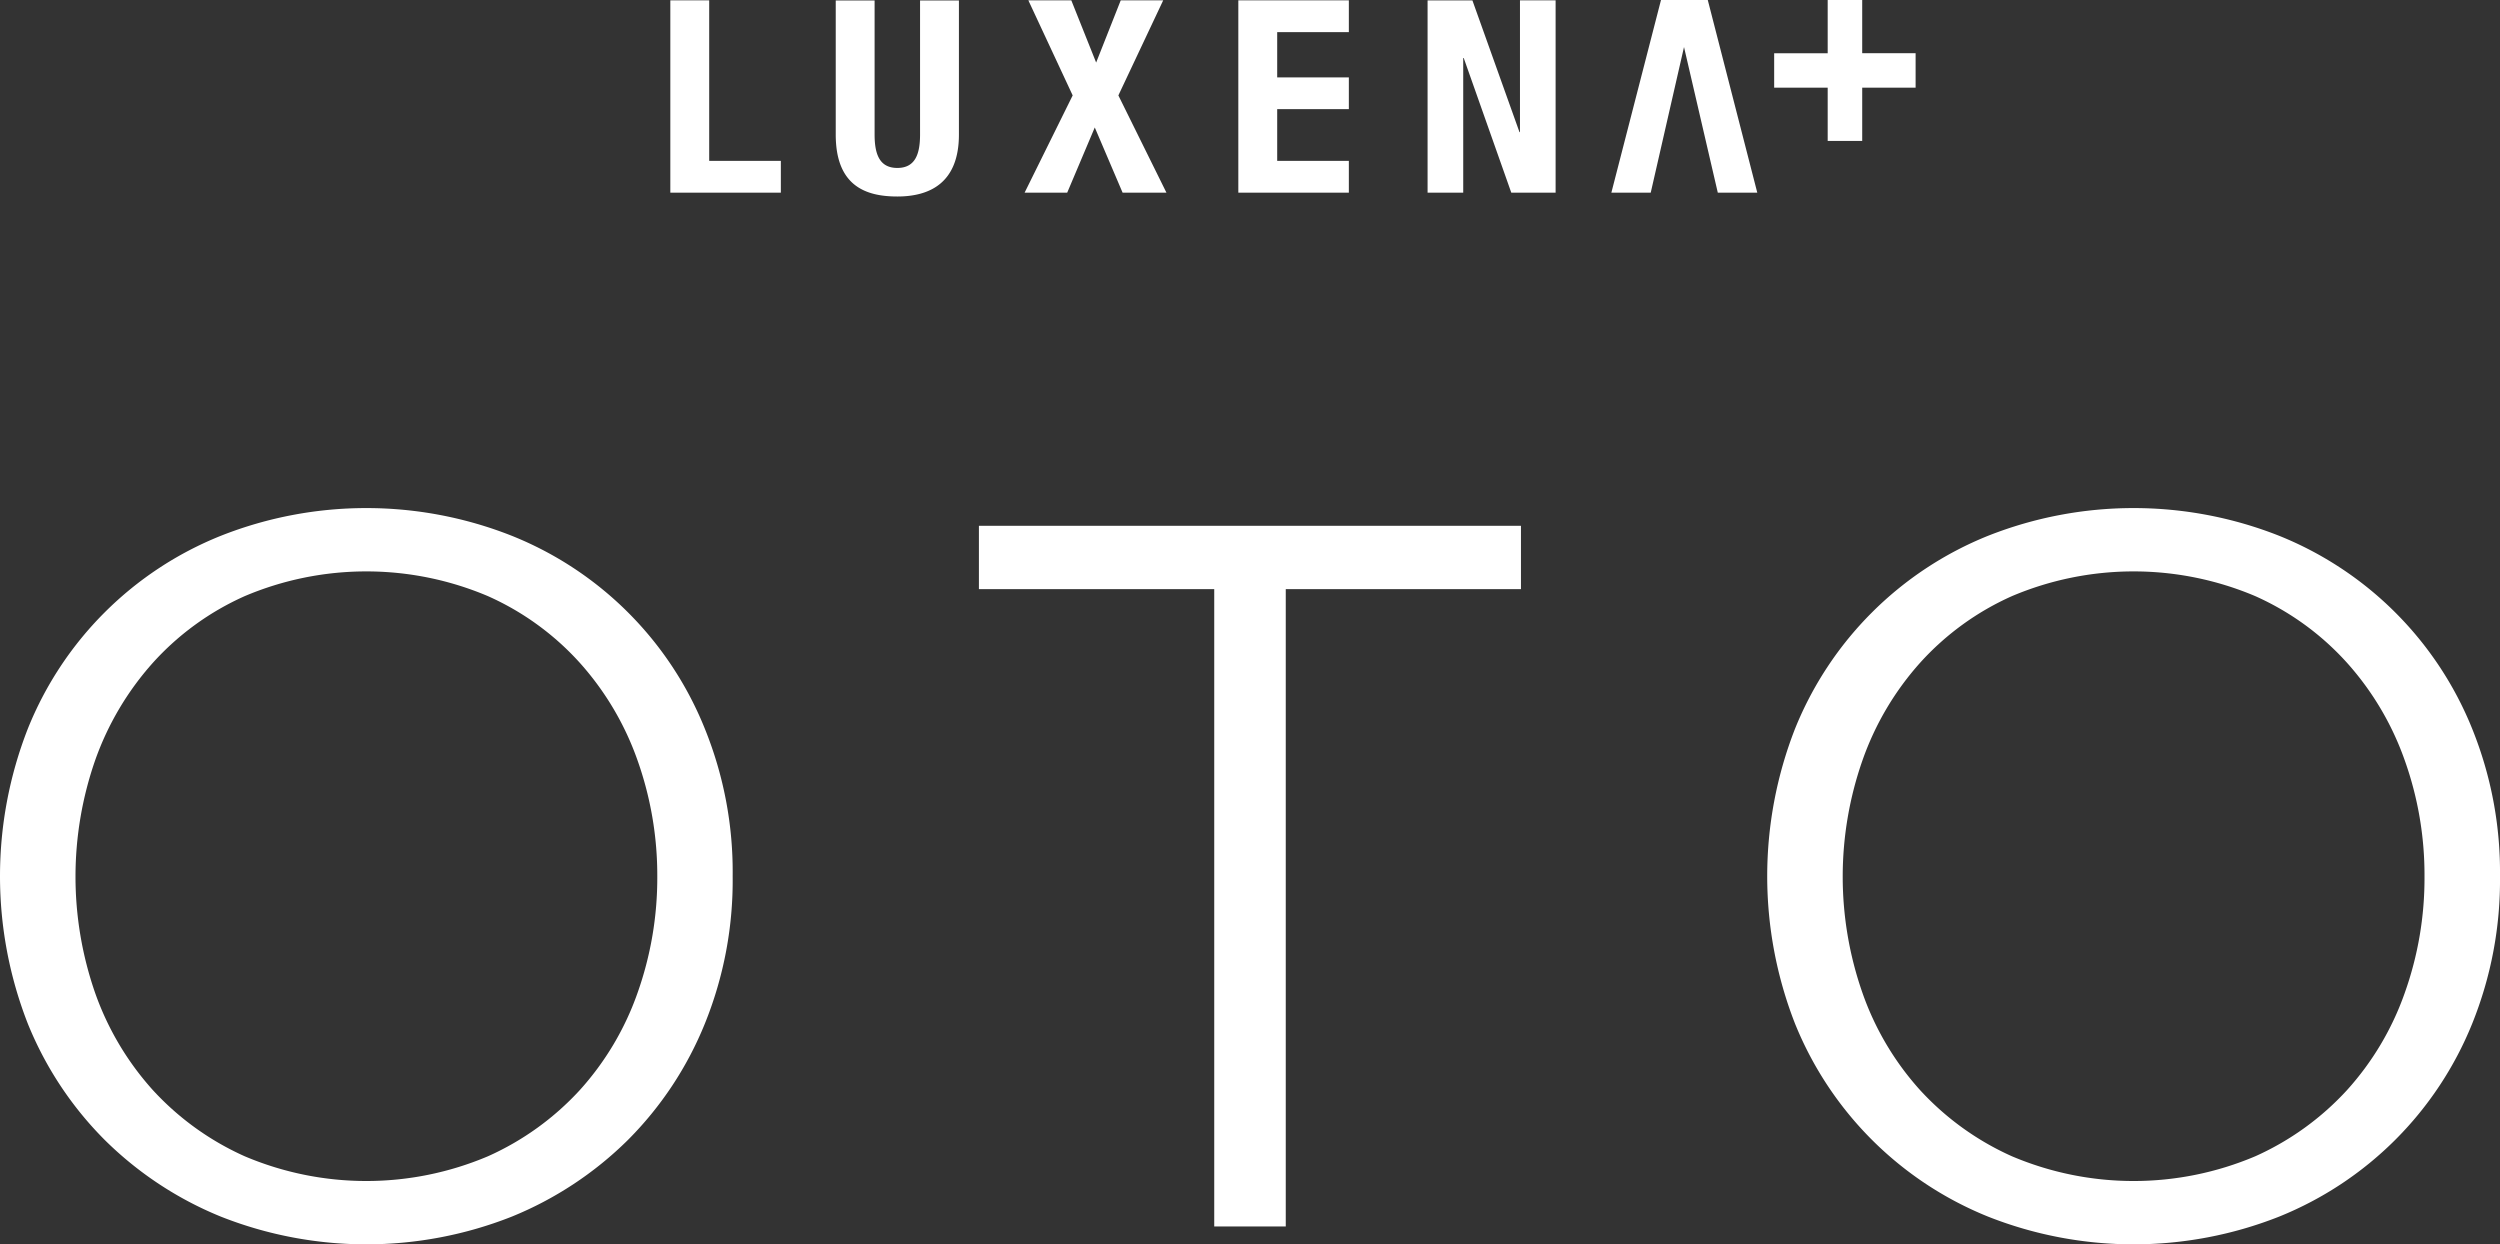 <svg xmlns="http://www.w3.org/2000/svg" width="201.32" height="100.184" viewBox="0 0 201.32 100.184">
  <rect x="0" y="0" width="201.32" height="100.184" fill="#333333" stroke="none"/>
  <defs>
    <style>
      .cls-1 {
        fill: #fff;
        fill-rule: evenodd;
      }
    </style>
  </defs>
  <path id="logo02.svg" class="cls-1" d="M4993.51,969.433h-3.42l-1.98,5.01-2-5.01h-3.46l3.57,7.656-3.87,7.83h3.43l2.22-5.249,2.24,5.249h3.53l-3.87-7.83,3.61-7.656m9.18,8.762h5.77v-2.559h-5.77v-3.644h5.77v-2.559h-8.9v15.486h8.9V982.36h-5.77V978.2m19.55,1.845h-0.04l-3.79-10.607h-3.61v15.486h2.87V974.074h0.04l3.83,10.845h3.57V969.433h-2.87V980.04m-50.14,5.19c2.55,0,4.96-1.042,4.96-4.989v-10.8h-3.13v10.8c0,1.54-.37,2.689-1.83,2.689s-1.83-1.149-1.83-2.689v-10.8h-3.13v10.8c0,4.143,2.42,4.989,4.96,4.989m-15.15-2.87V969.433h-3.13v15.486h8.9V982.36h-5.77m84.4,2.559-3.99-15.526h-3.76l-4,15.526h3.17l2.68-11.725,2.72,11.725h3.18m12.75-11.227h-4.3V969.4h-2.78v4.293h-4.31v2.771h4.31v4.292h2.78v-4.292h4.3v-2.771Zm-95.26,66.268a30.7,30.7,0,0,1-2.24,11.88,28.264,28.264,0,0,1-6.19,9.36,28.6,28.6,0,0,1-9.36,6.18,31.86,31.86,0,0,1-23.42,0,28.6,28.6,0,0,1-9.36-6.18,28.264,28.264,0,0,1-6.19-9.36,32.6,32.6,0,0,1,0-23.75,27.95,27.95,0,0,1,15.55-15.54,31.86,31.86,0,0,1,23.42,0,27.95,27.95,0,0,1,15.55,15.54A30.644,30.644,0,0,1,4958.84,1039.96Zm-6.07.04a27.73,27.73,0,0,0-1.6-9.39,23.368,23.368,0,0,0-4.64-7.83,22.046,22.046,0,0,0-7.4-5.37,25.076,25.076,0,0,0-19.58,0,22.046,22.046,0,0,0-7.4,5.37,23.534,23.534,0,0,0-4.64,7.83,28.522,28.522,0,0,0,0,18.78,23.2,23.2,0,0,0,4.64,7.8,22.5,22.5,0,0,0,7.4,5.33,25.076,25.076,0,0,0,19.58,0,22.5,22.5,0,0,0,7.4-5.33,23.039,23.039,0,0,0,4.64-7.8A27.73,27.73,0,0,0,4952.77,1040Zm50.61,28.17h-5.76v-51.32h-18.95v-5.1h43.65v5.1h-18.94v51.32Zm97.78-28.21a30.88,30.88,0,0,1-2.24,11.88,28.113,28.113,0,0,1-15.55,15.54,31.887,31.887,0,0,1-23.43,0,28.113,28.113,0,0,1-15.55-15.54,32.6,32.6,0,0,1,0-23.75,28.031,28.031,0,0,1,15.55-15.54,31.887,31.887,0,0,1,23.43,0,28.031,28.031,0,0,1,15.55,15.54A30.829,30.829,0,0,1,5101.16,1039.96Zm-6.08.04a27.487,27.487,0,0,0-1.6-9.39,23.368,23.368,0,0,0-4.64-7.83,22.006,22.006,0,0,0-7.39-5.37,25.1,25.1,0,0,0-19.59,0,22.046,22.046,0,0,0-7.4,5.37,23.344,23.344,0,0,0-4.63,7.83,28.354,28.354,0,0,0,0,18.78,23.015,23.015,0,0,0,4.63,7.8,22.5,22.5,0,0,0,7.4,5.33,25.1,25.1,0,0,0,19.59,0,22.461,22.461,0,0,0,7.39-5.33,23.039,23.039,0,0,0,4.64-7.8A27.487,27.487,0,0,0,5095.08,1040Z" transform="translate(-4899.84 -969.406)"/>
</svg>
